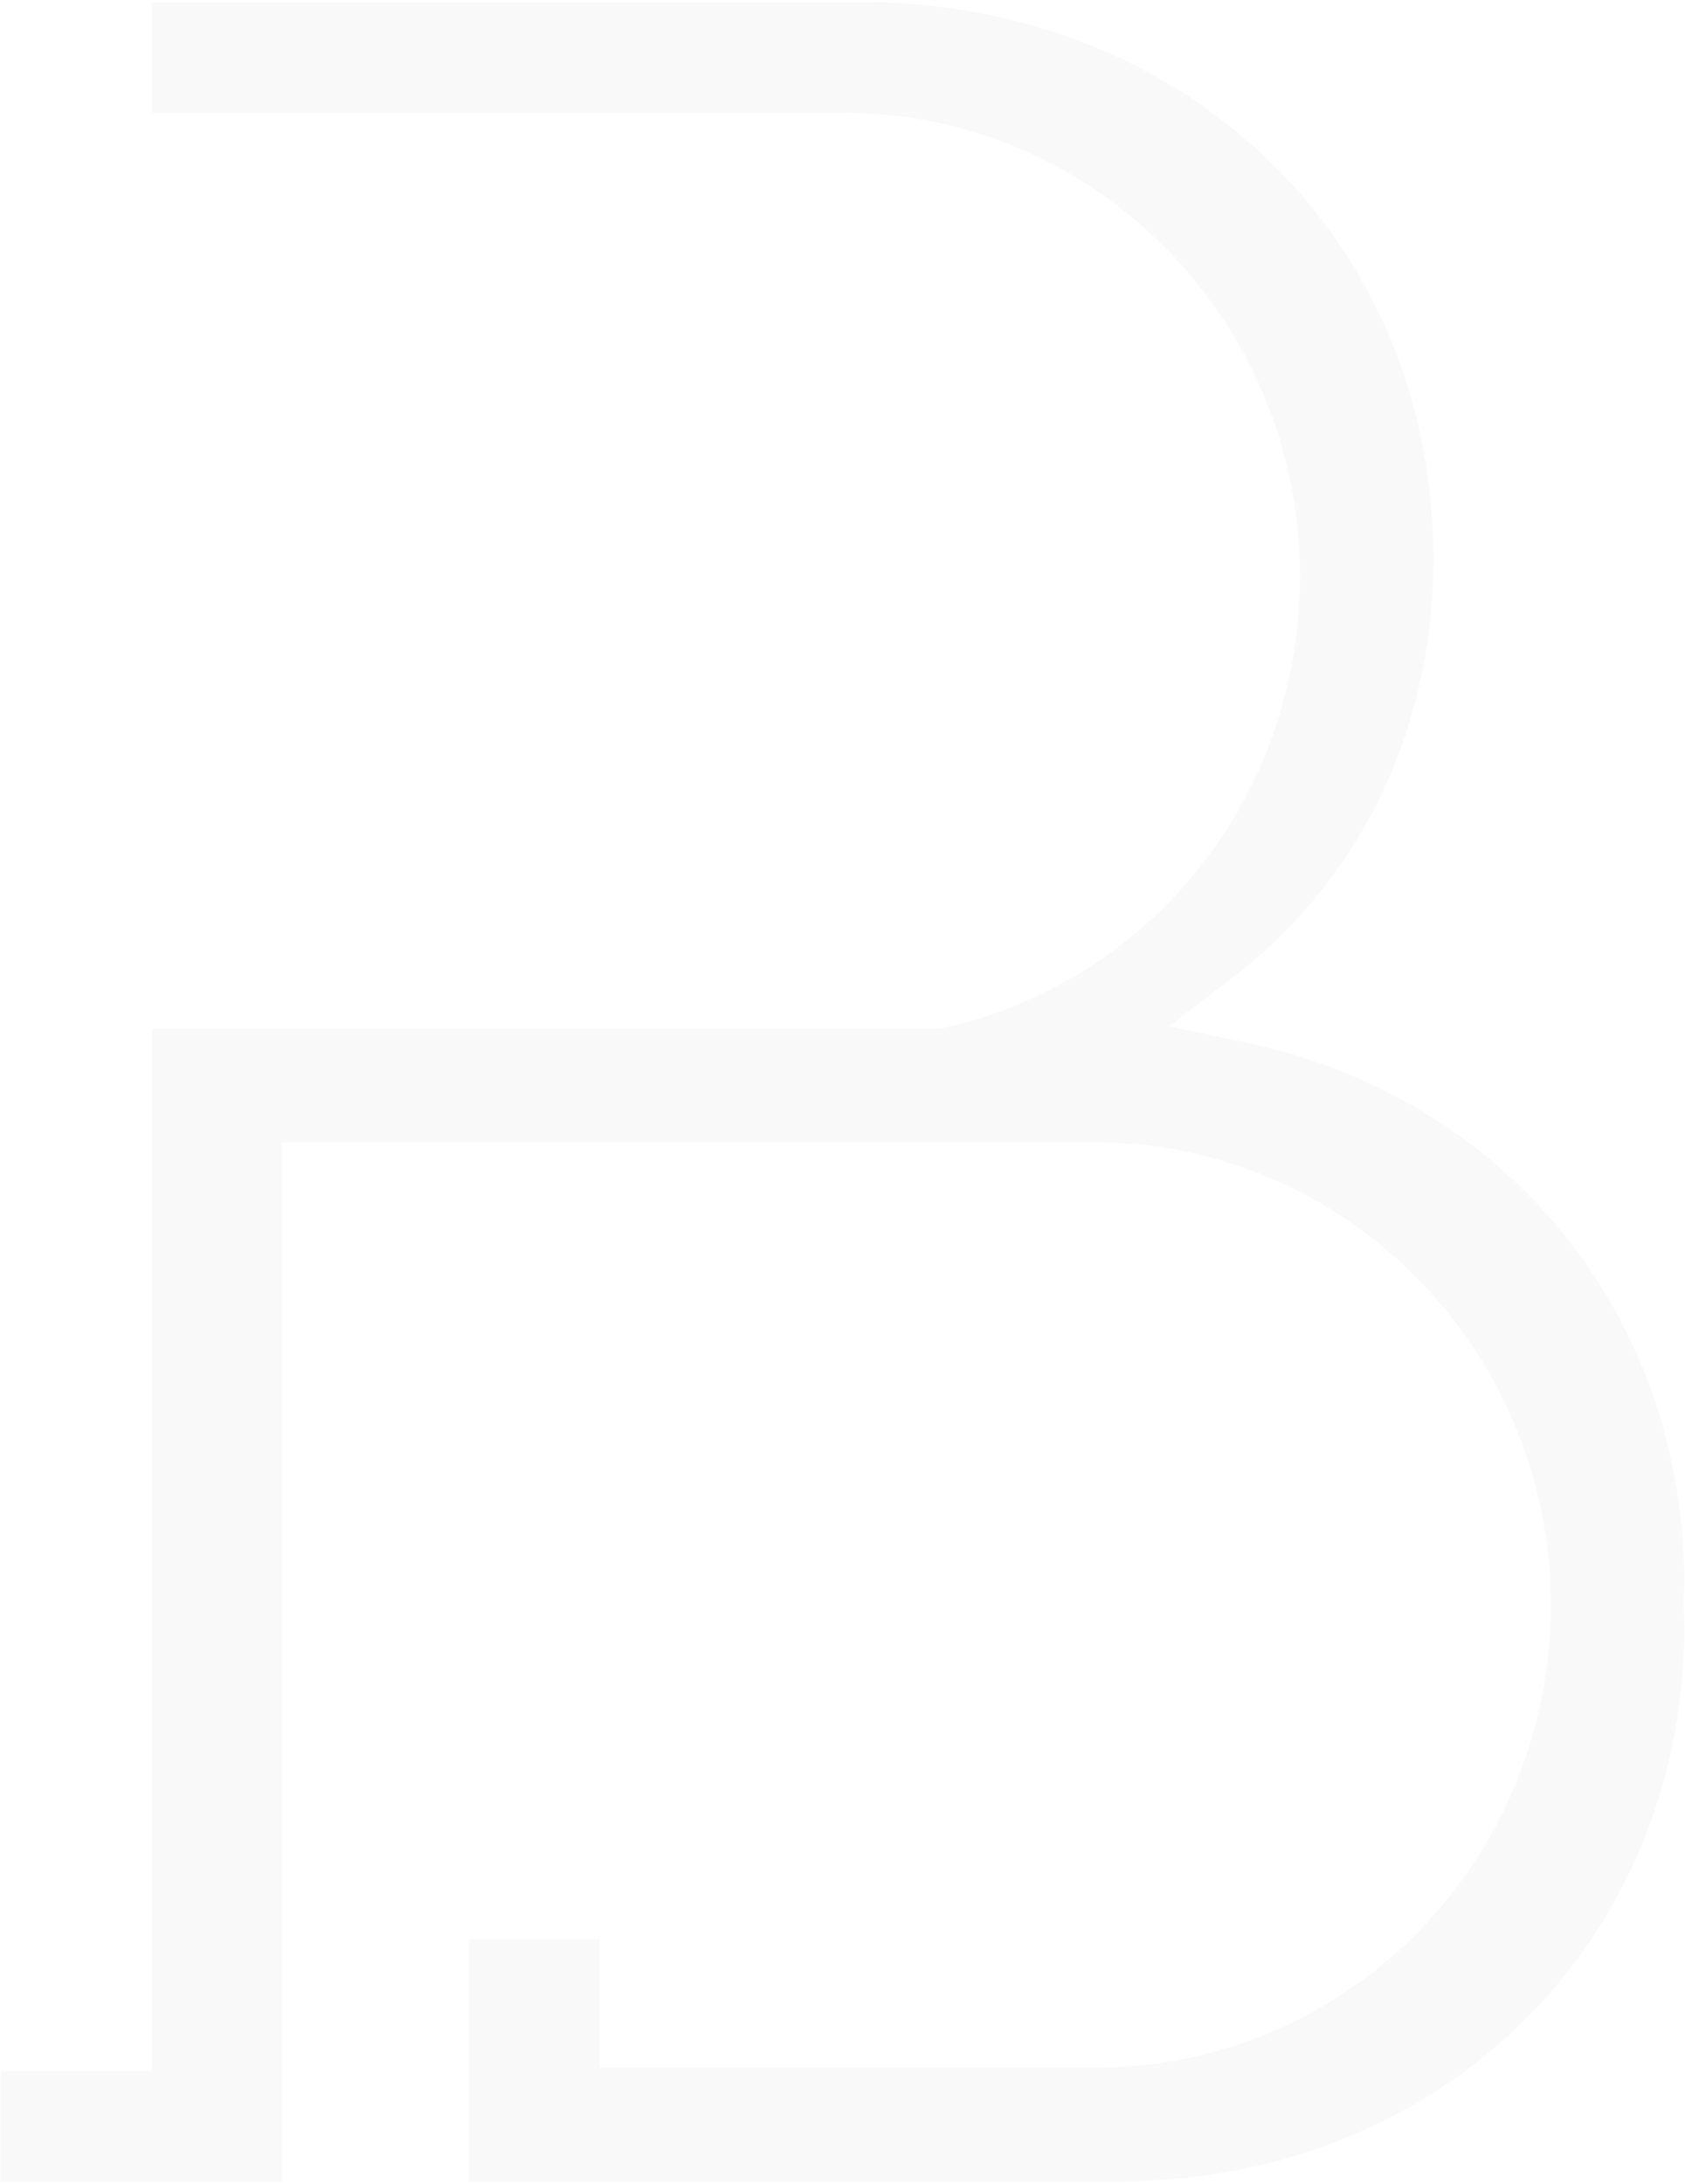 <svg width="544" height="705" viewBox="0 0 544 705" fill="none" xmlns="http://www.w3.org/2000/svg">
<g opacity="0.03" filter="url(#filter0_b_1_2263)">
<path d="M543.492 517.65L543.643 514.567C543.699 513.572 543.765 512.574 543.765 511.553C543.765 424.517 486.511 354.108 401.311 336.335L377.31 331.325L396.865 316.432C439.345 284.073 462.737 235.674 462.737 180.148C462.737 77.835 383.342 0.682 278.045 0.682H49.011V36.361H272.279C353.56 36.361 419.681 103.467 419.681 185.959C419.681 256.457 372.484 316.436 304.911 331.814L302.469 332.087H49.011V668.502H0.192V704.182H91.102V368.728H353.31C434.583 368.728 500.708 435.841 500.708 518.333C500.708 523.353 500.449 528.334 499.97 533.255C492.172 609.831 429.14 667.54 353.353 667.54H193.468V626.027H151.367V704.182H361.019C465.223 704.182 543.808 627.025 543.808 524.716C543.808 523.501 543.732 522.309 543.666 521.12L543.492 517.65Z" fill="#1D1D1B"/>
</g>
<defs>
<filter id="filter0_b_1_2263" x="-29.808" y="-29.318" width="603.615" height="763.5" filterUnits="userSpaceOnUse" color-interpolation-filters="sRGB">
<feFlood flood-opacity="0" result="BackgroundImageFix"/>
<feGaussianBlur in="BackgroundImageFix" stdDeviation="15"/>
<feComposite in2="SourceAlpha" operator="in" result="effect1_backgroundBlur_1_2263"/>
<feBlend mode="normal" in="SourceGraphic" in2="effect1_backgroundBlur_1_2263" result="shape"/>
</filter>
</defs>
</svg>
